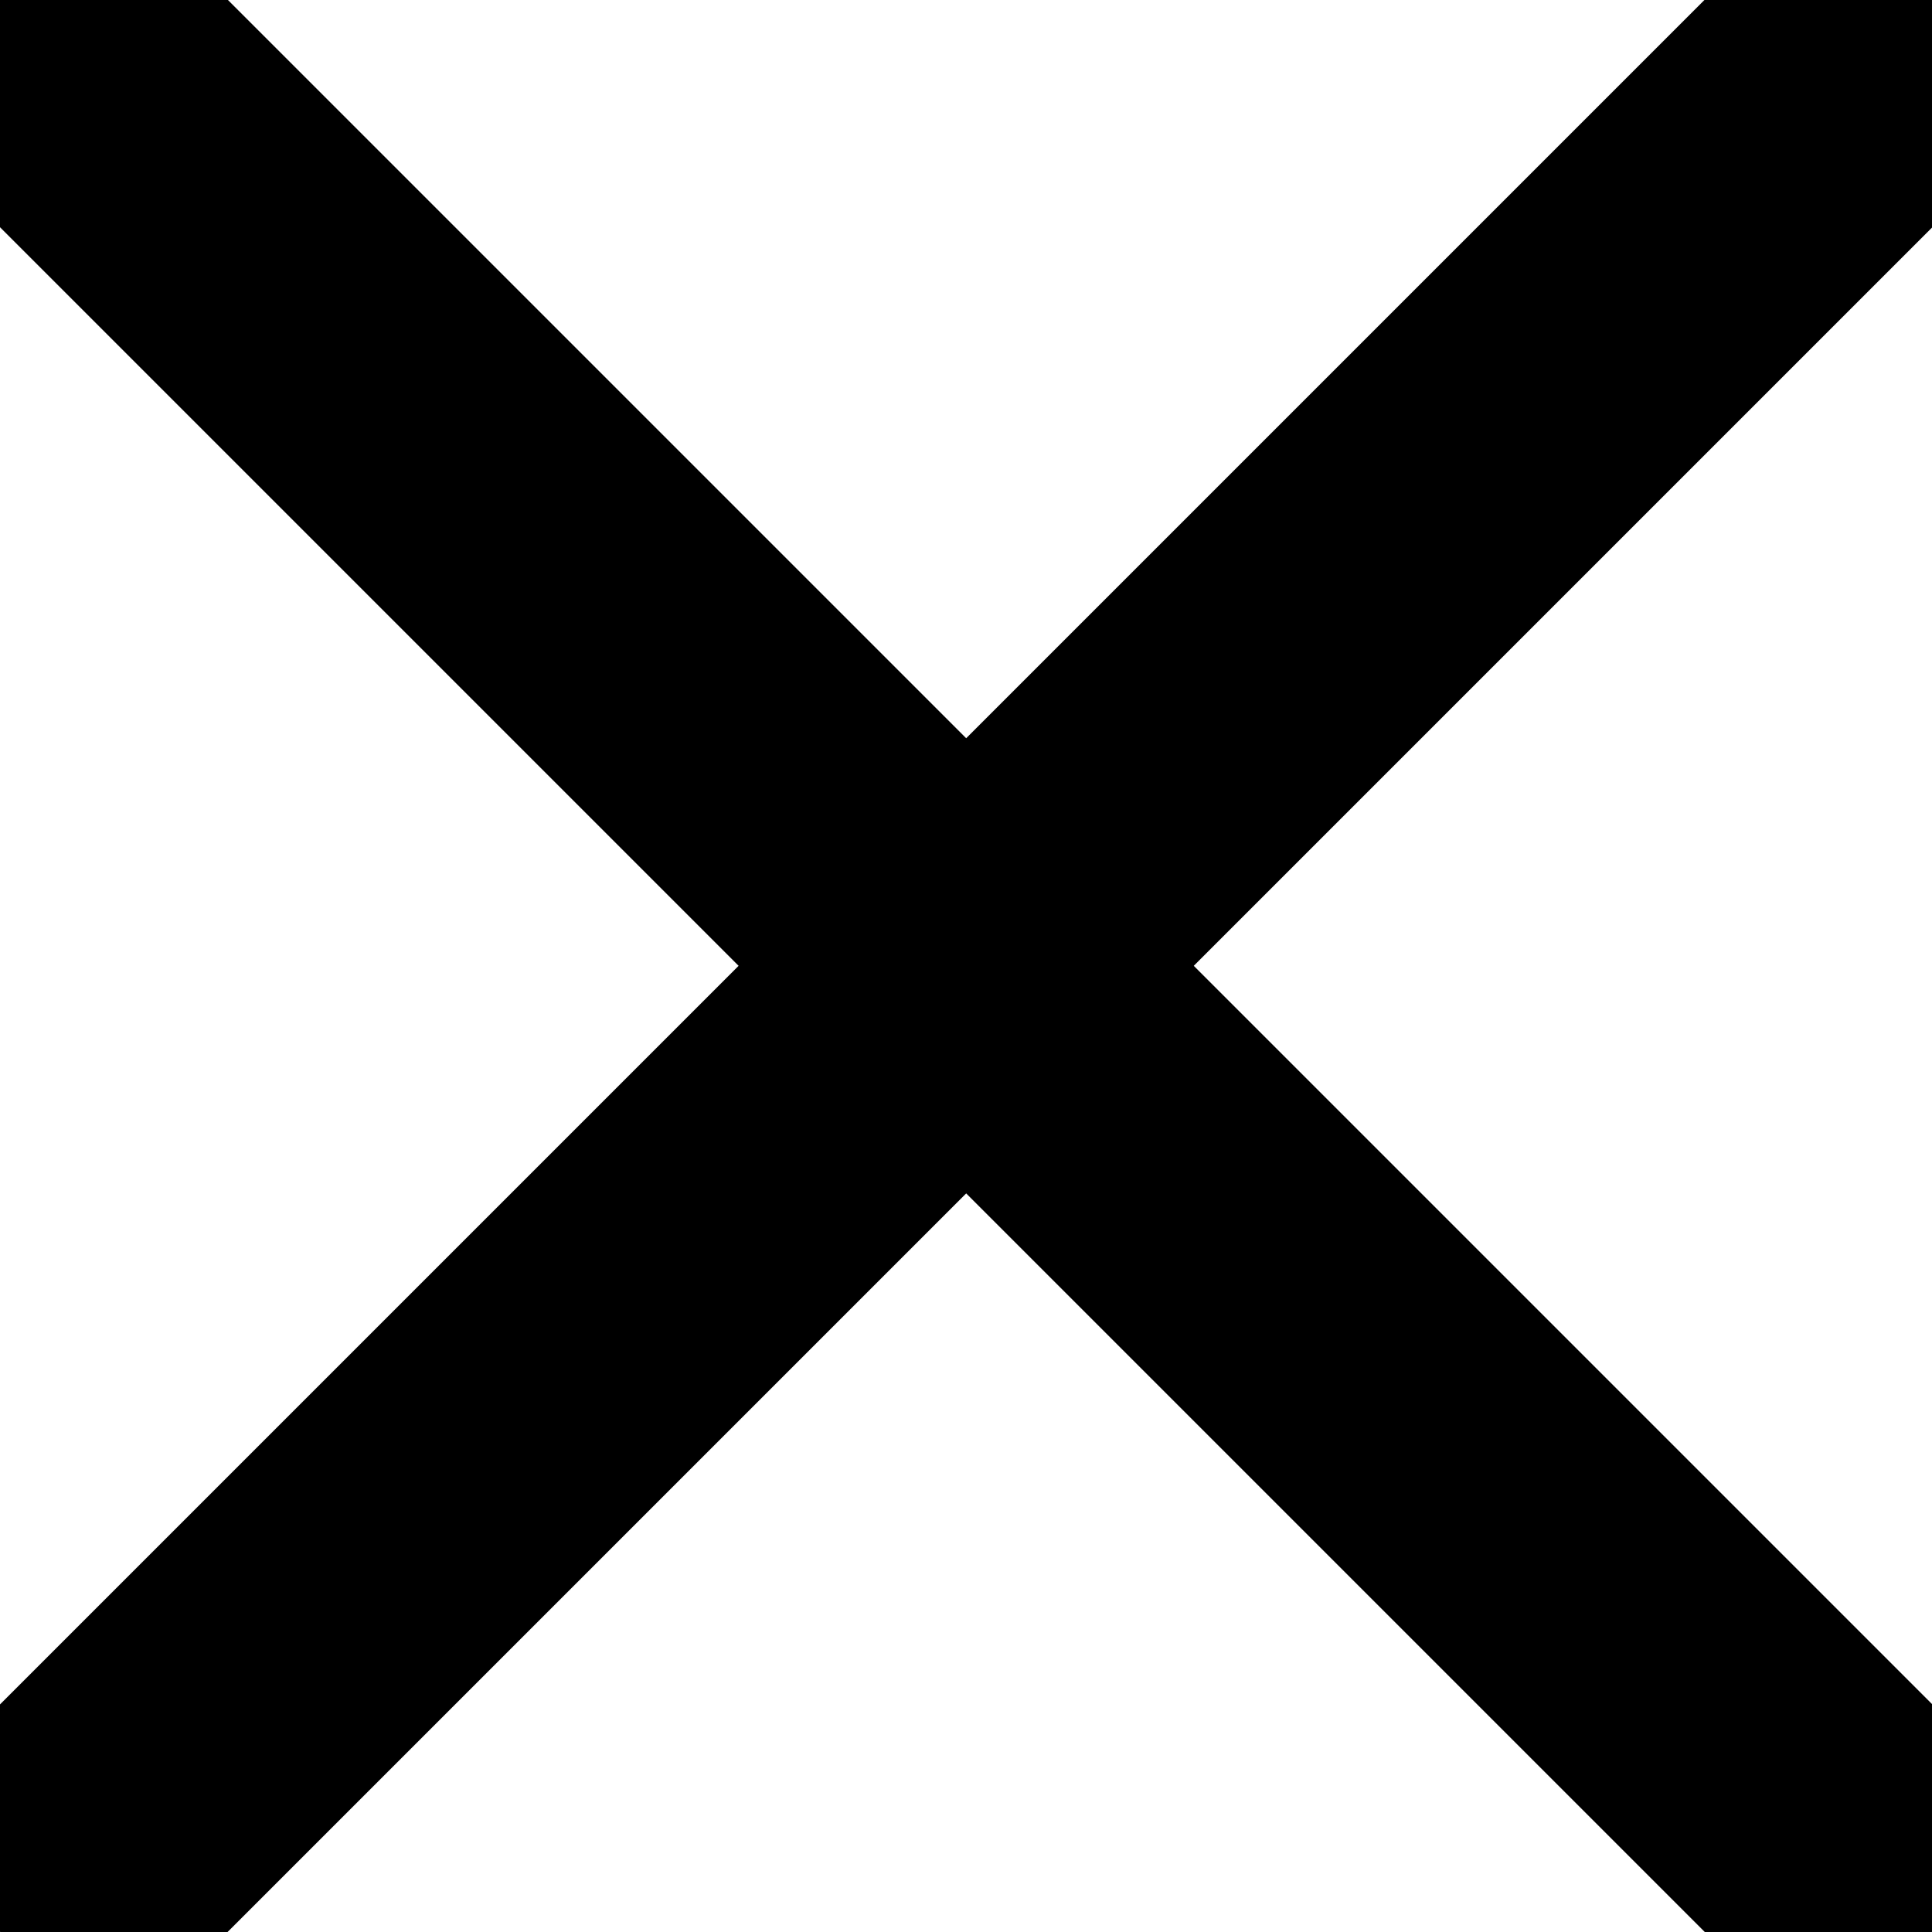 <svg xmlns="http://www.w3.org/2000/svg" width="6.003" height="6.003" viewBox="0 0 6.003 6.003">
  <g id="Group_158" data-name="Group 158" transform="translate(-755.725 -498.955)">
    <path id="Path_189" data-name="Path 189" d="M6310.728,2527.211v7.49" transform="translate(-5493.288 3174.658) rotate(-45)" fill="none" stroke="#000" stroke-linecap="round" stroke-width="1"/>
    <path id="Path_190" data-name="Path 190" d="M0,7.49V0" transform="translate(756.079 504.604) rotate(-135)" fill="none" stroke="#000" stroke-linecap="round" stroke-width="1"/>
  </g>
</svg>
